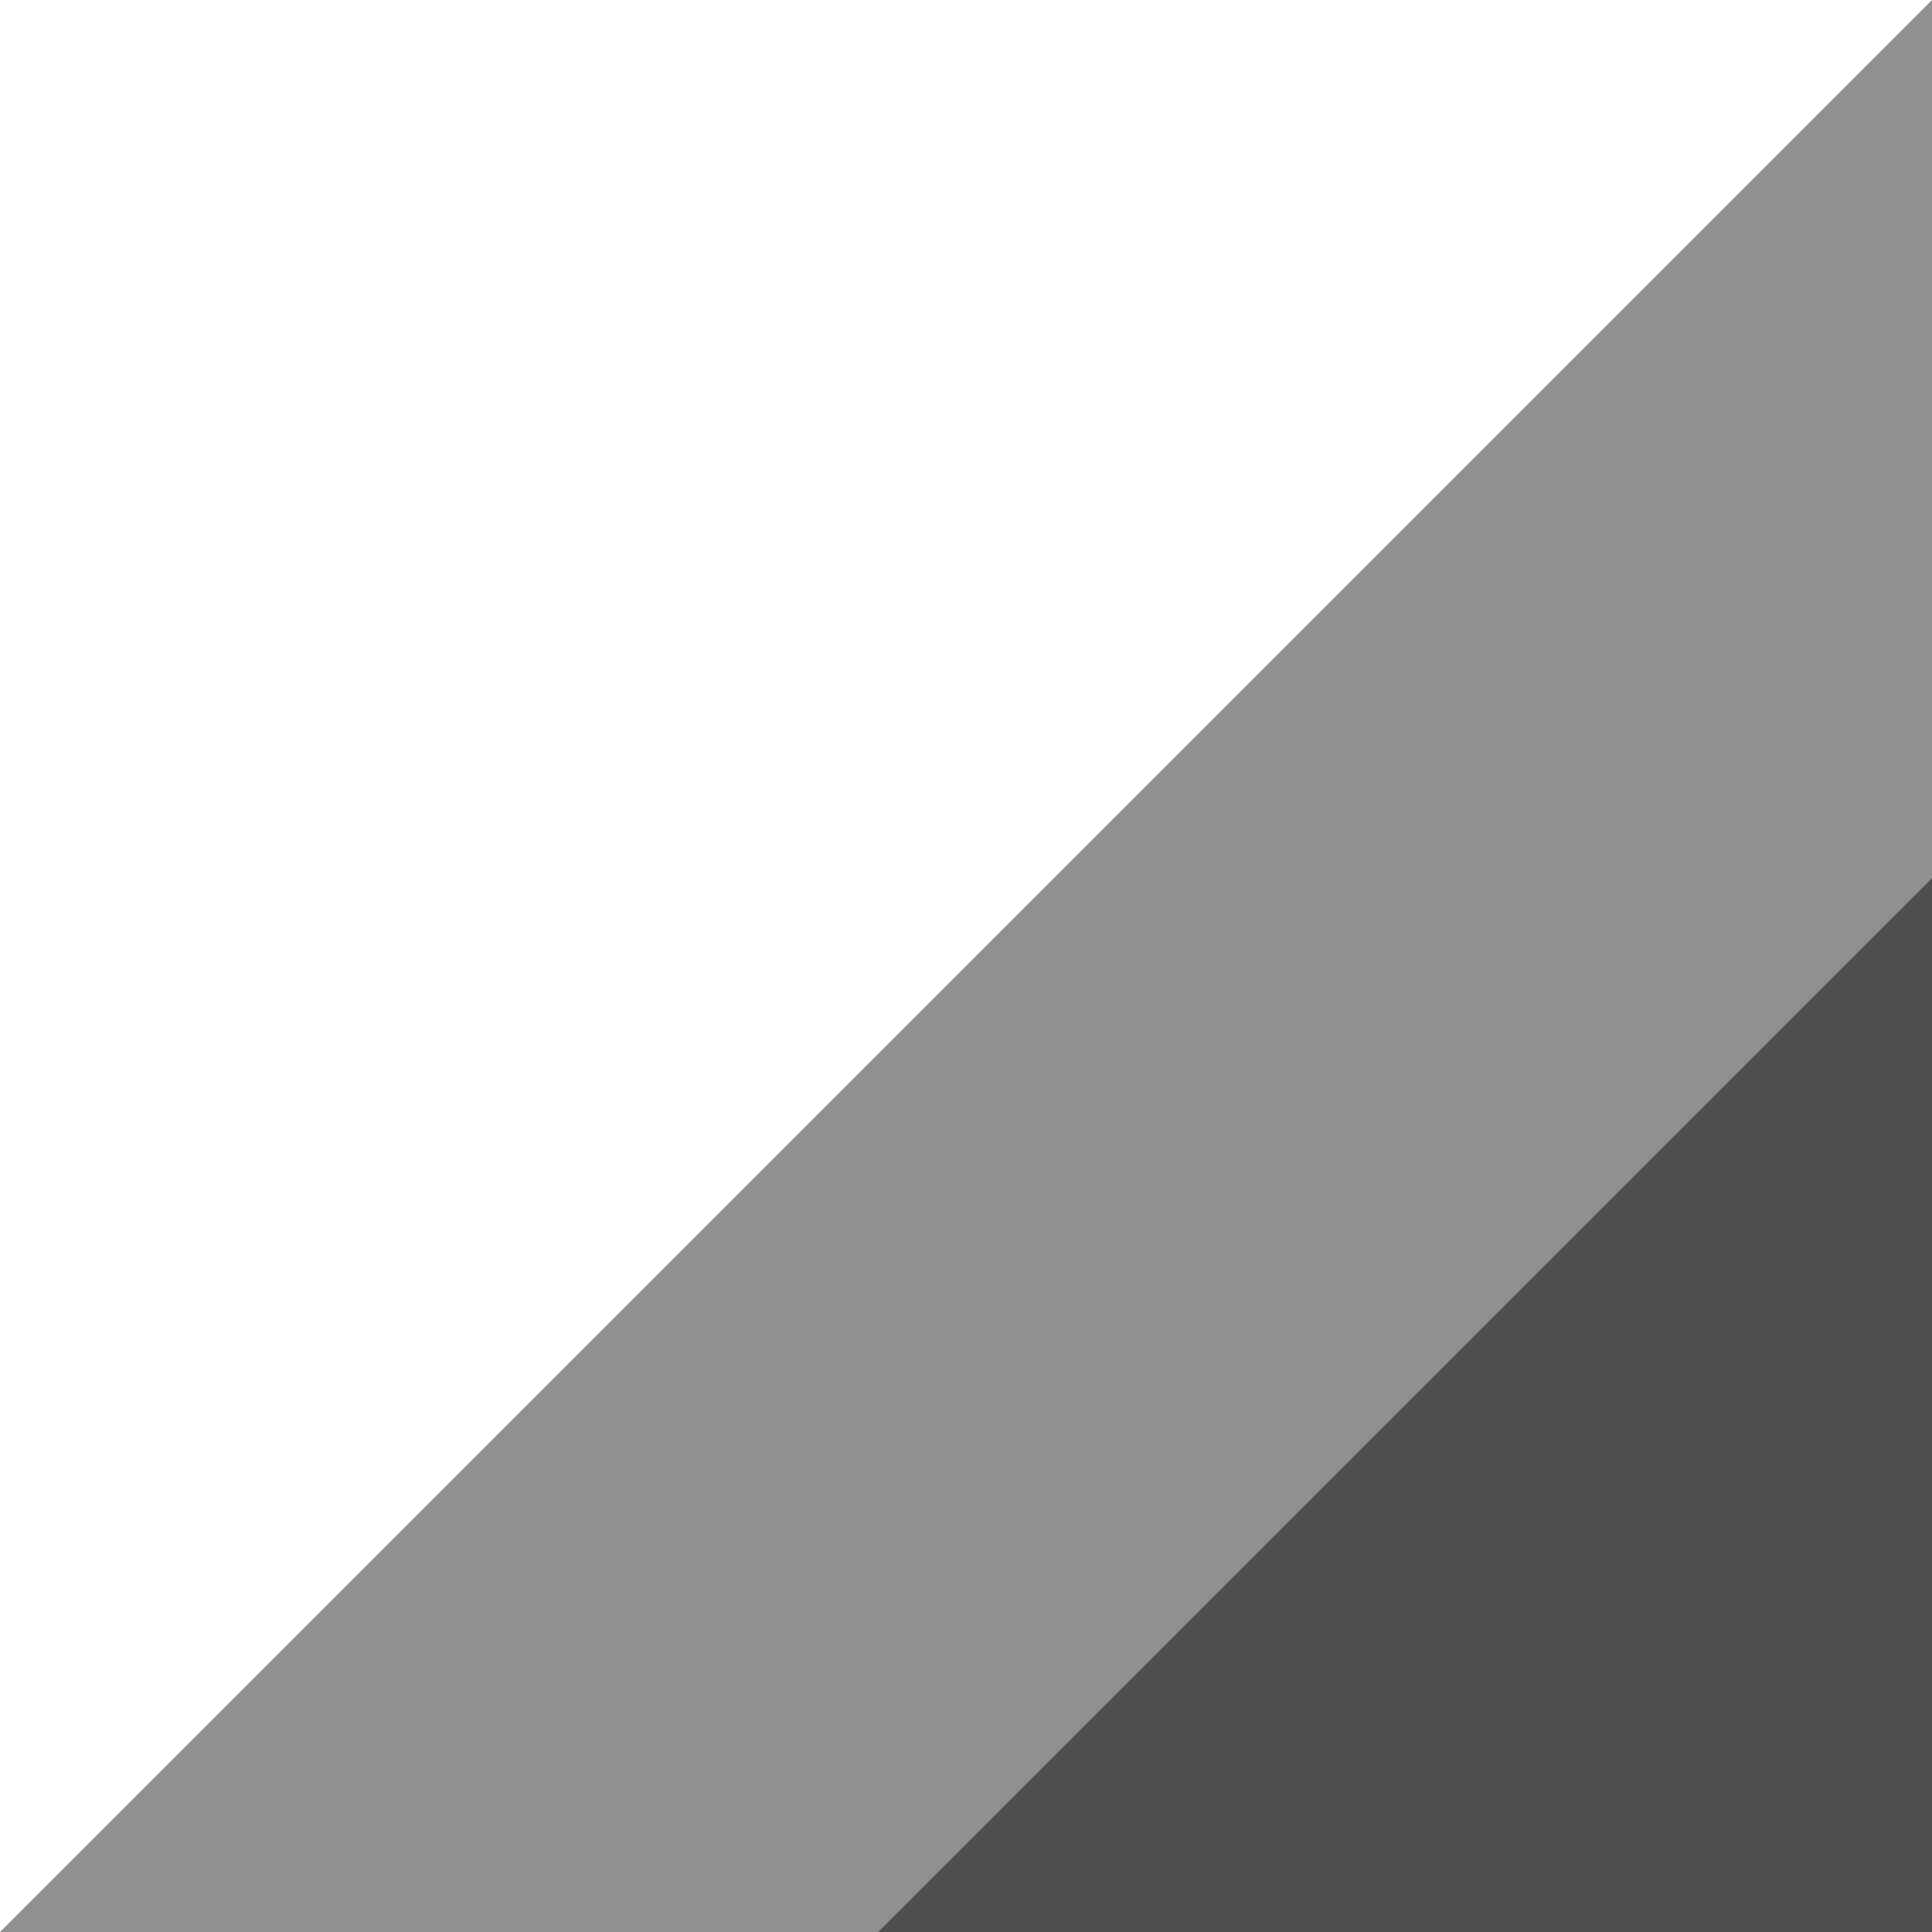 <svg width="110" height="110" viewBox="0 0 110 110" fill="none" xmlns="http://www.w3.org/2000/svg">
<g clip-path="url(#clip0_347_1012)">
<path d="M110 110H0L110 0V110Z" fill="#909090"/>
<path d="M110 110H50L110 50V110Z" fill="#4F4F4F"/>
</g>
<defs>
<clipPath id="clip0_347_1012">
<rect width="110" height="110" fill="white"/>
</clipPath>
</defs>
</svg>

